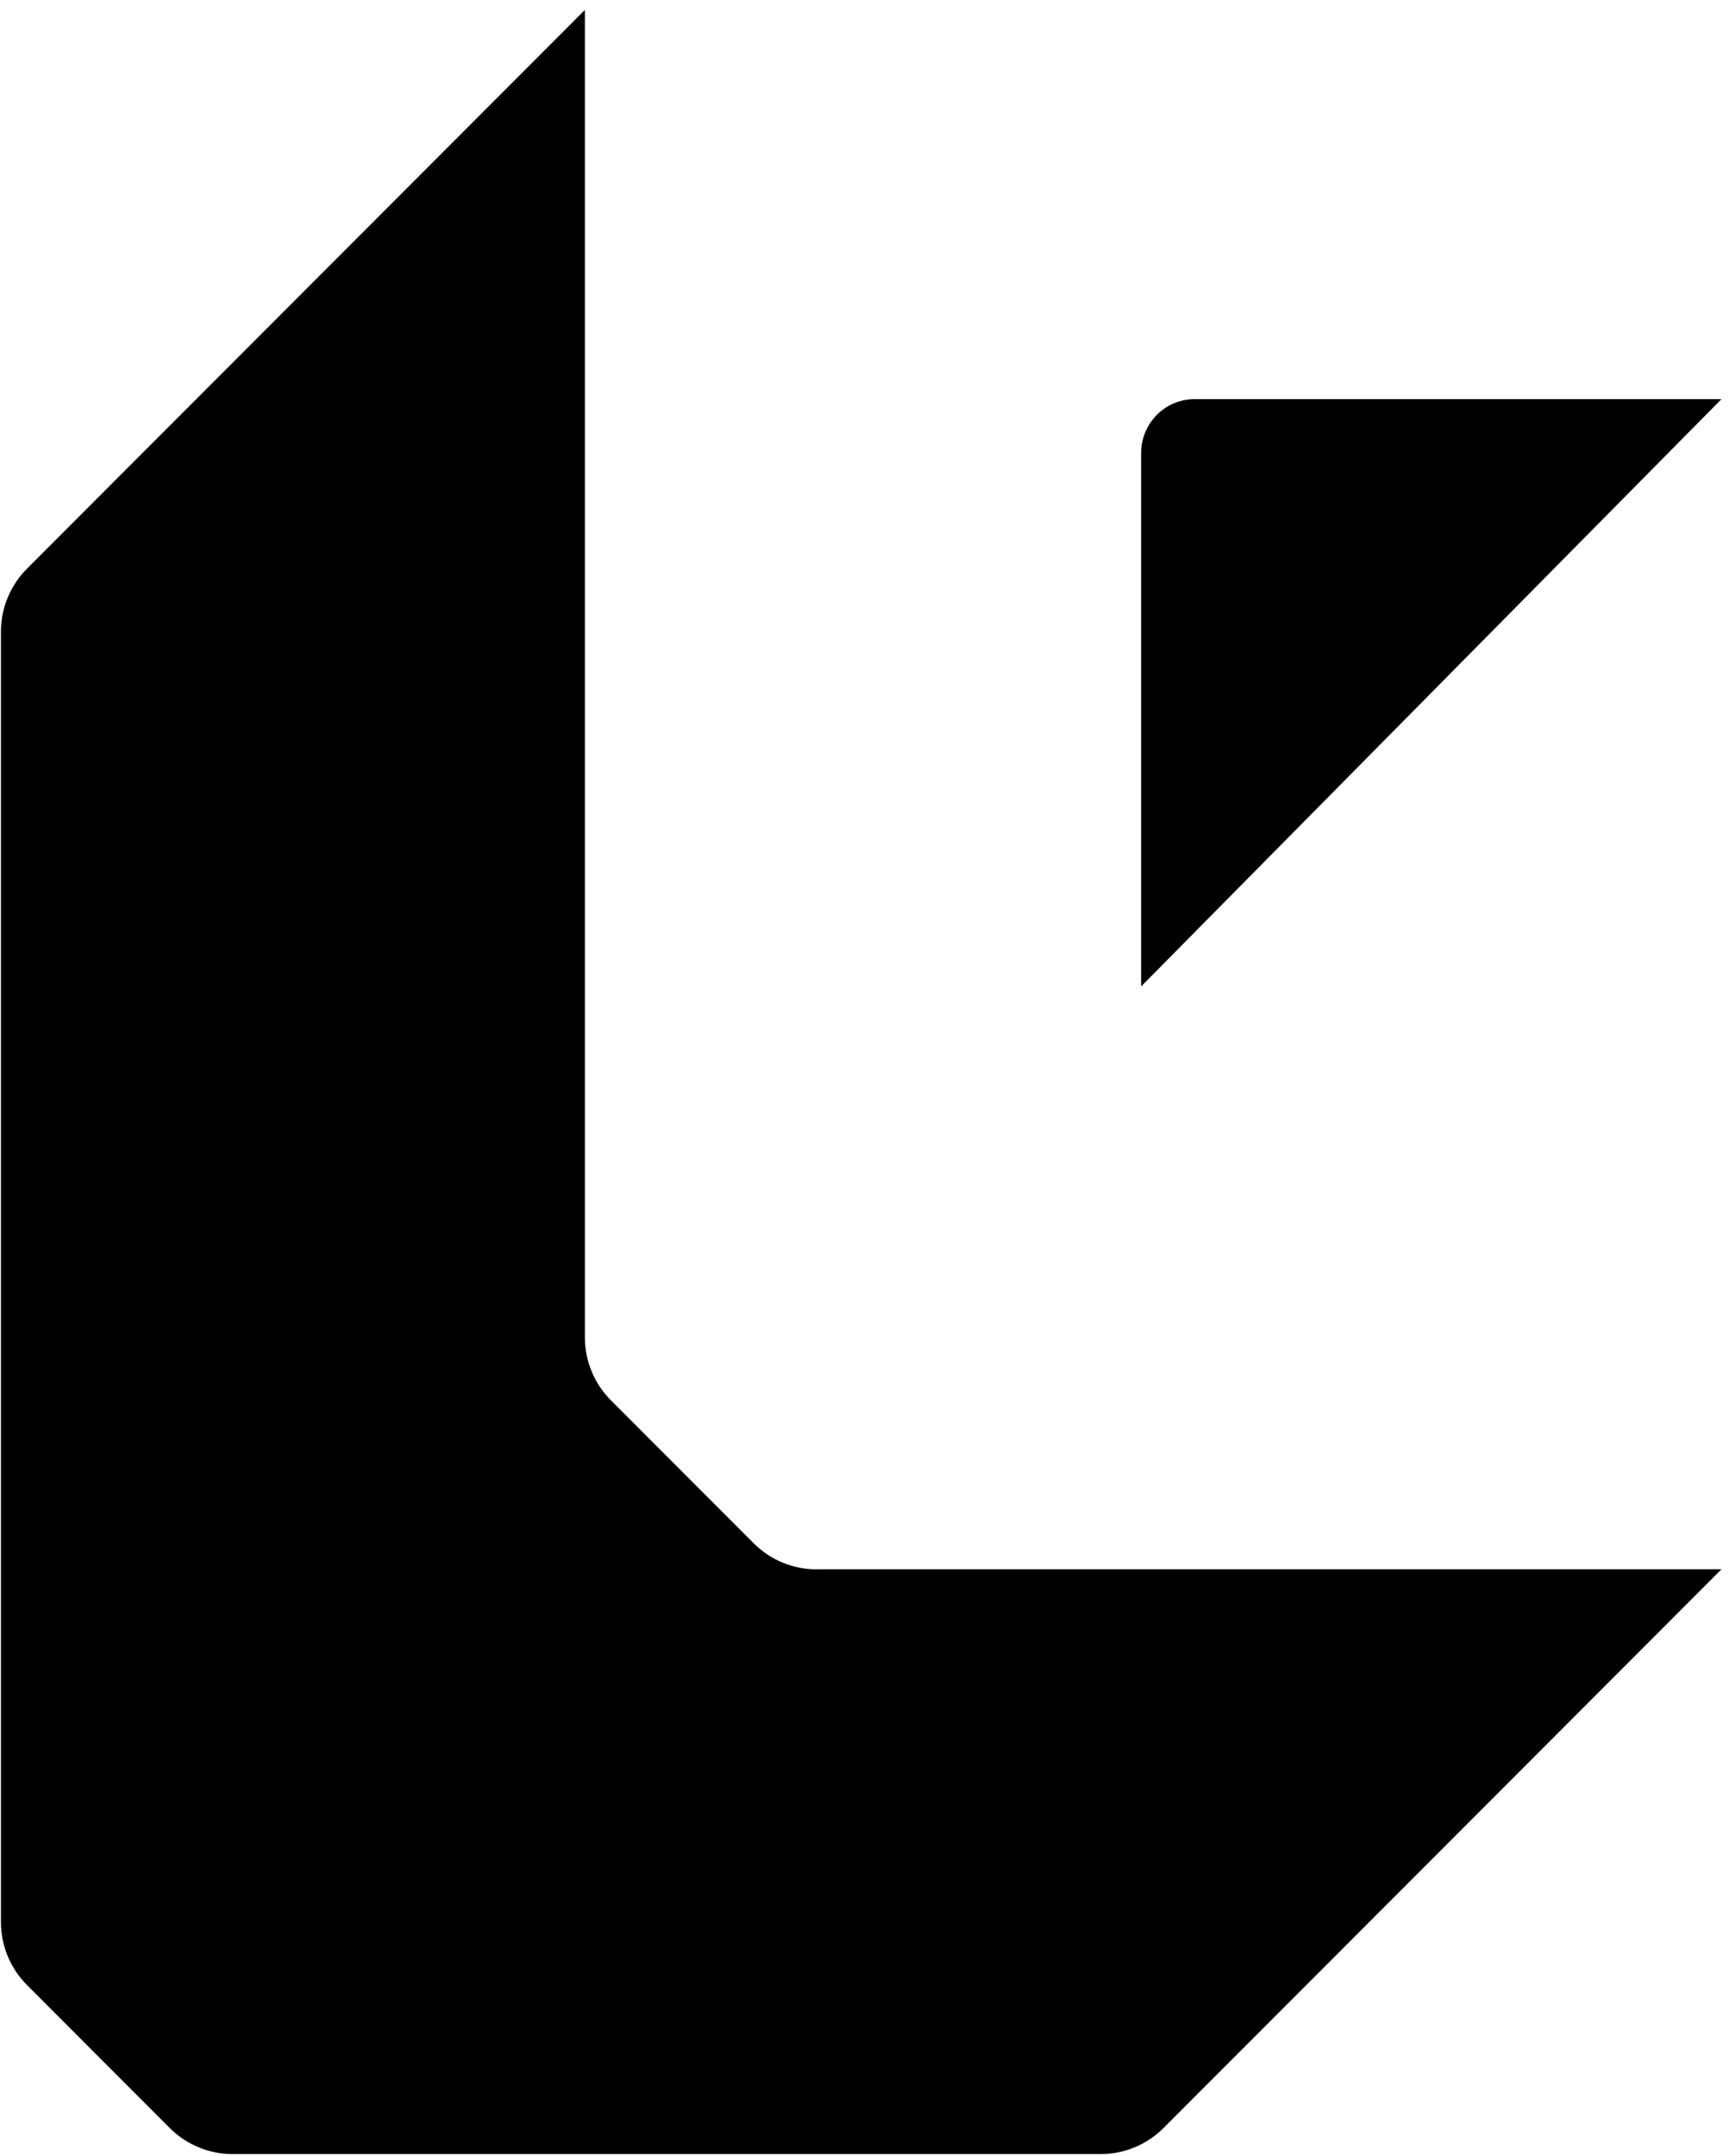 <svg xmlns="http://www.w3.org/2000/svg" fill="none" viewBox="0 0 162 202" height="202" width="162">
<path fill="black" d="M76.501 147.022C74.292 147.022 72.175 146.14 70.612 144.575L57.243 131.189C55.681 129.625 54.8 127.505 54.8 125.293V0.931L2.532 53.272C0.969 54.836 0.088 56.956 0.088 59.168V180.074C0.088 182.286 0.969 184.405 2.532 185.97L15.915 199.37C17.477 200.927 19.594 201.802 21.797 201.802H103.133C105.342 201.802 107.459 200.92 109.022 199.356L161.297 147.015H76.501V147.022Z"></path>
<path fill="black" d="M161.297 37.395H111.914C109.156 37.395 106.921 39.656 106.921 42.445V92.411L161.29 37.395H161.297Z"></path>
</svg>
